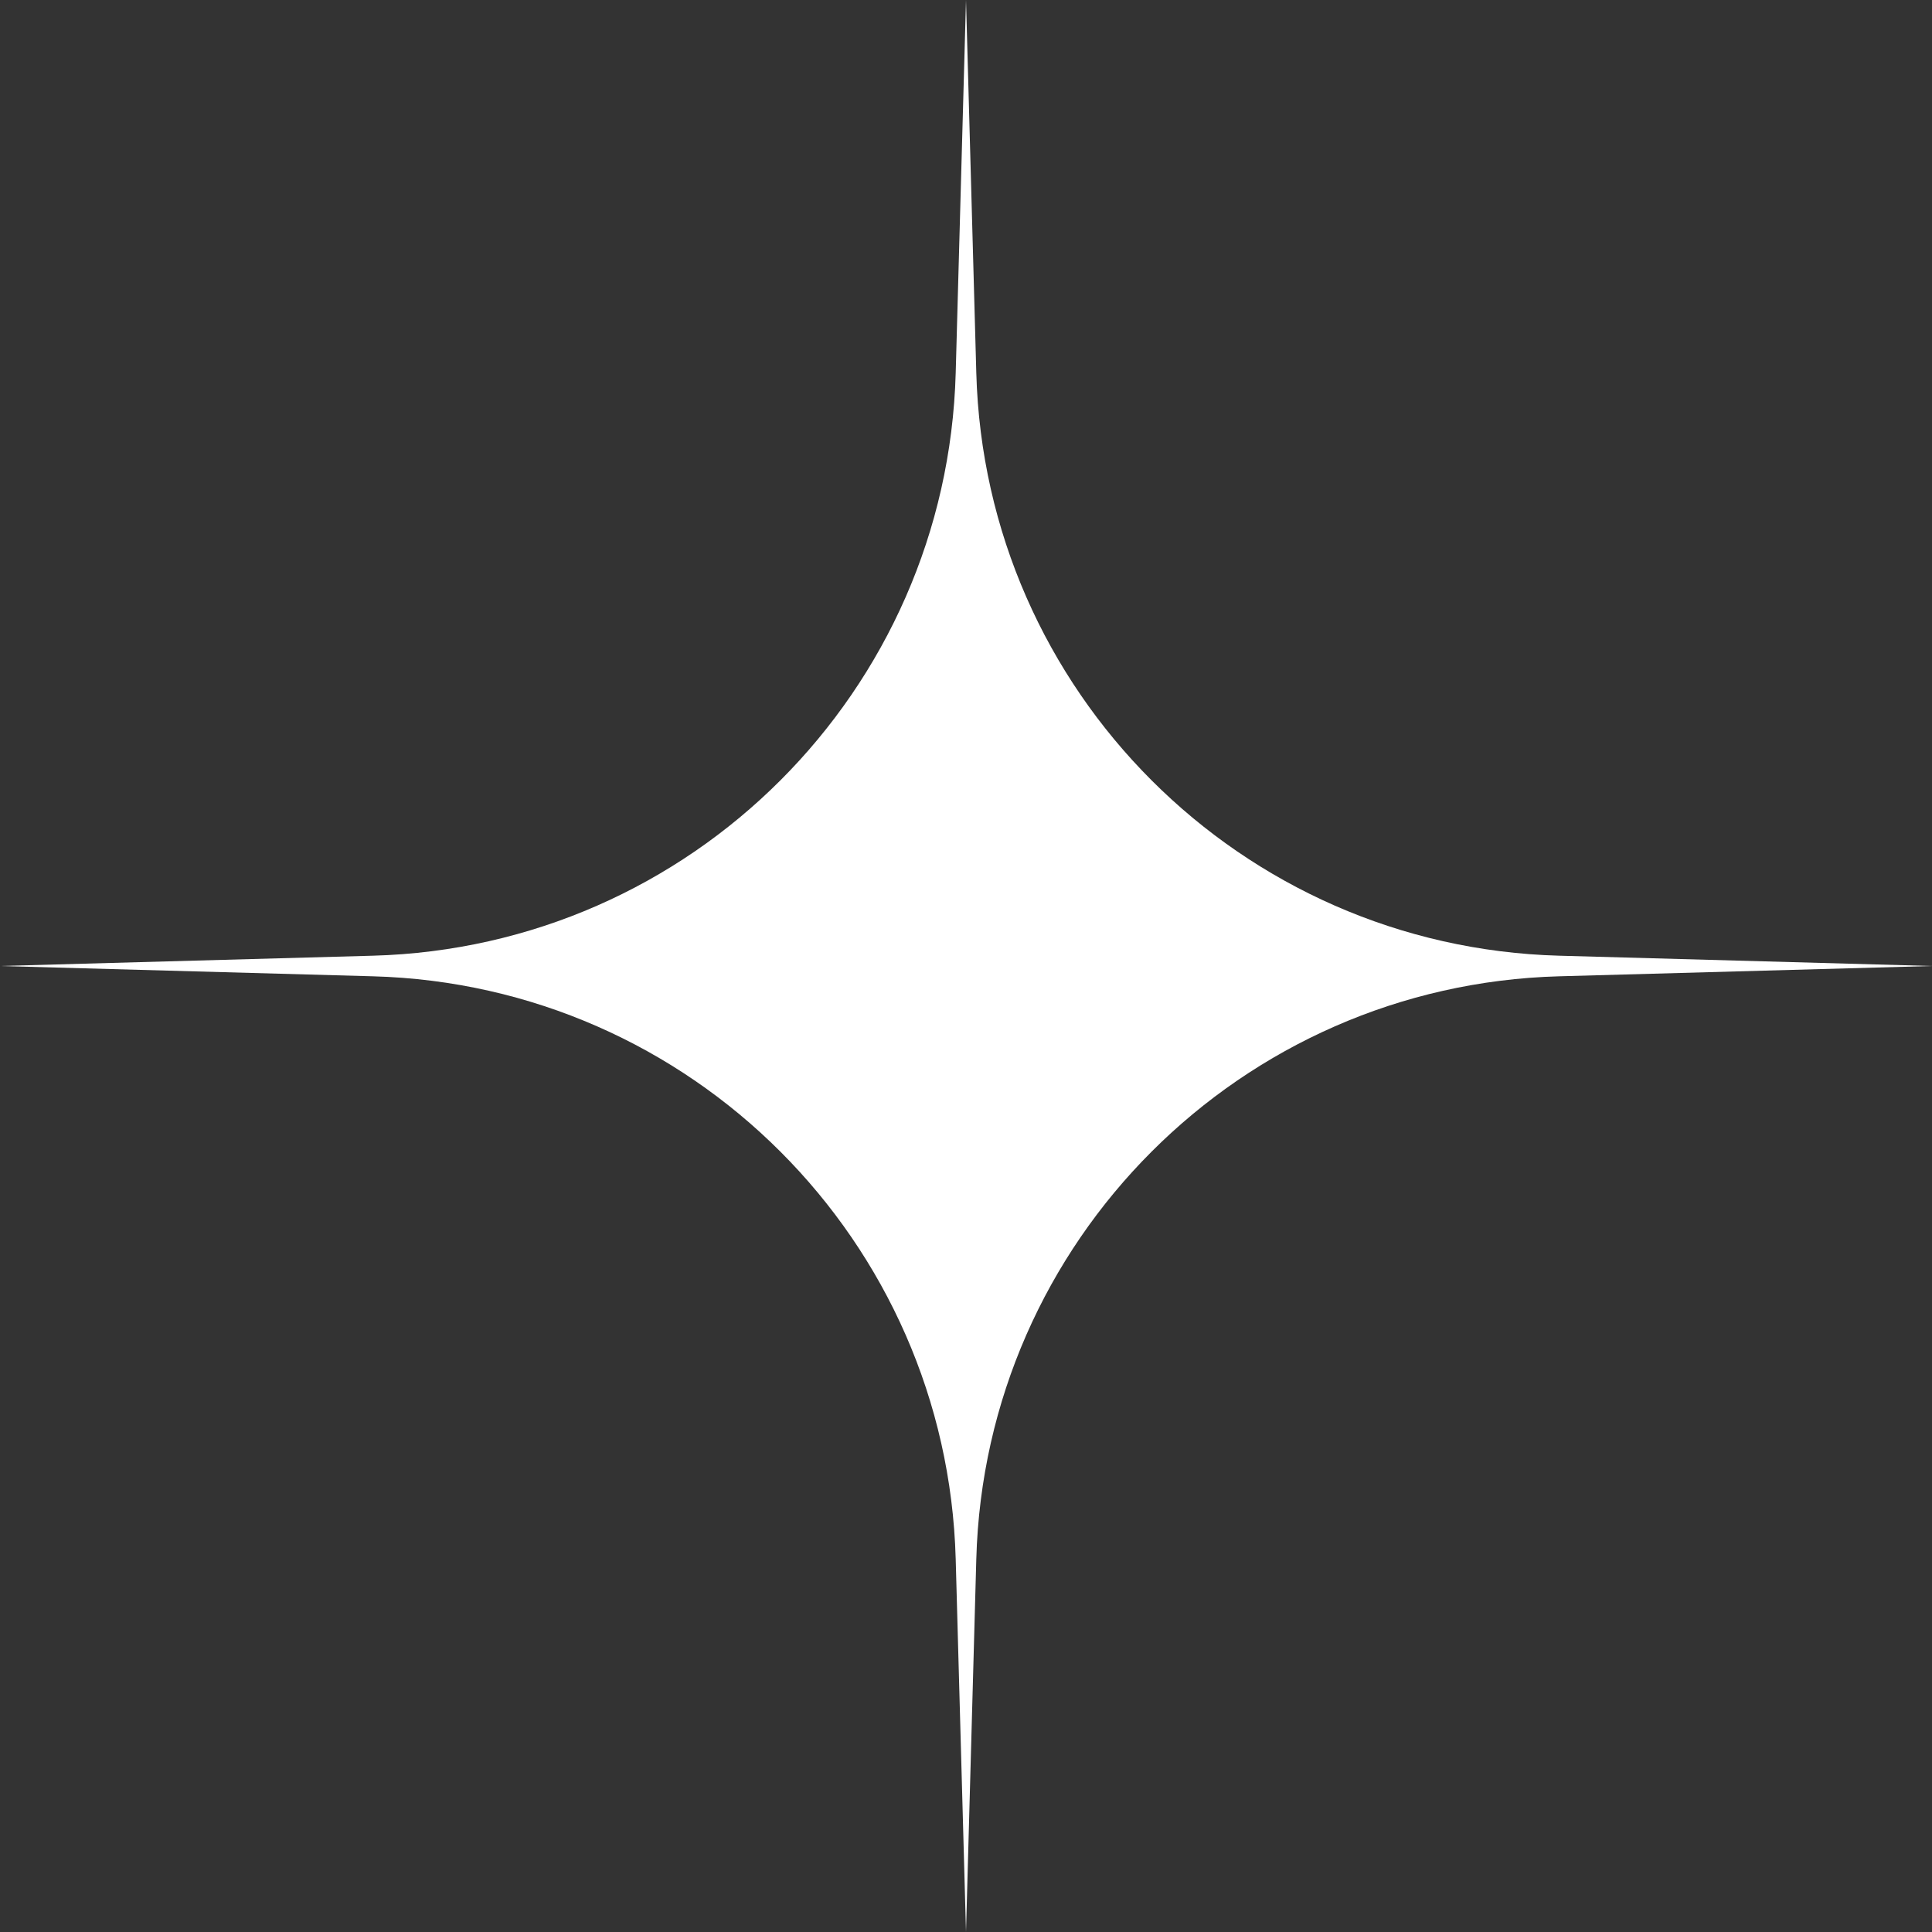 <svg width="24" height="24" viewBox="0 0 24 24" fill="none" xmlns="http://www.w3.org/2000/svg">
<rect x="0" y="0" width="24" height="24" fill="#333333" stroke="none"/>
<path d="M12 0L12.128 4.634C12.237 8.586 15.414 11.763 19.366 11.872L24 12L19.366 12.128C15.414 12.237 12.237 15.414 12.128 19.366L12 24L11.872 19.366C11.763 15.414 8.586 12.237 4.634 12.128L0 12L4.634 11.872C8.586 11.763 11.763 8.586 11.872 4.634L12 0Z" fill="white"/>
</svg>
